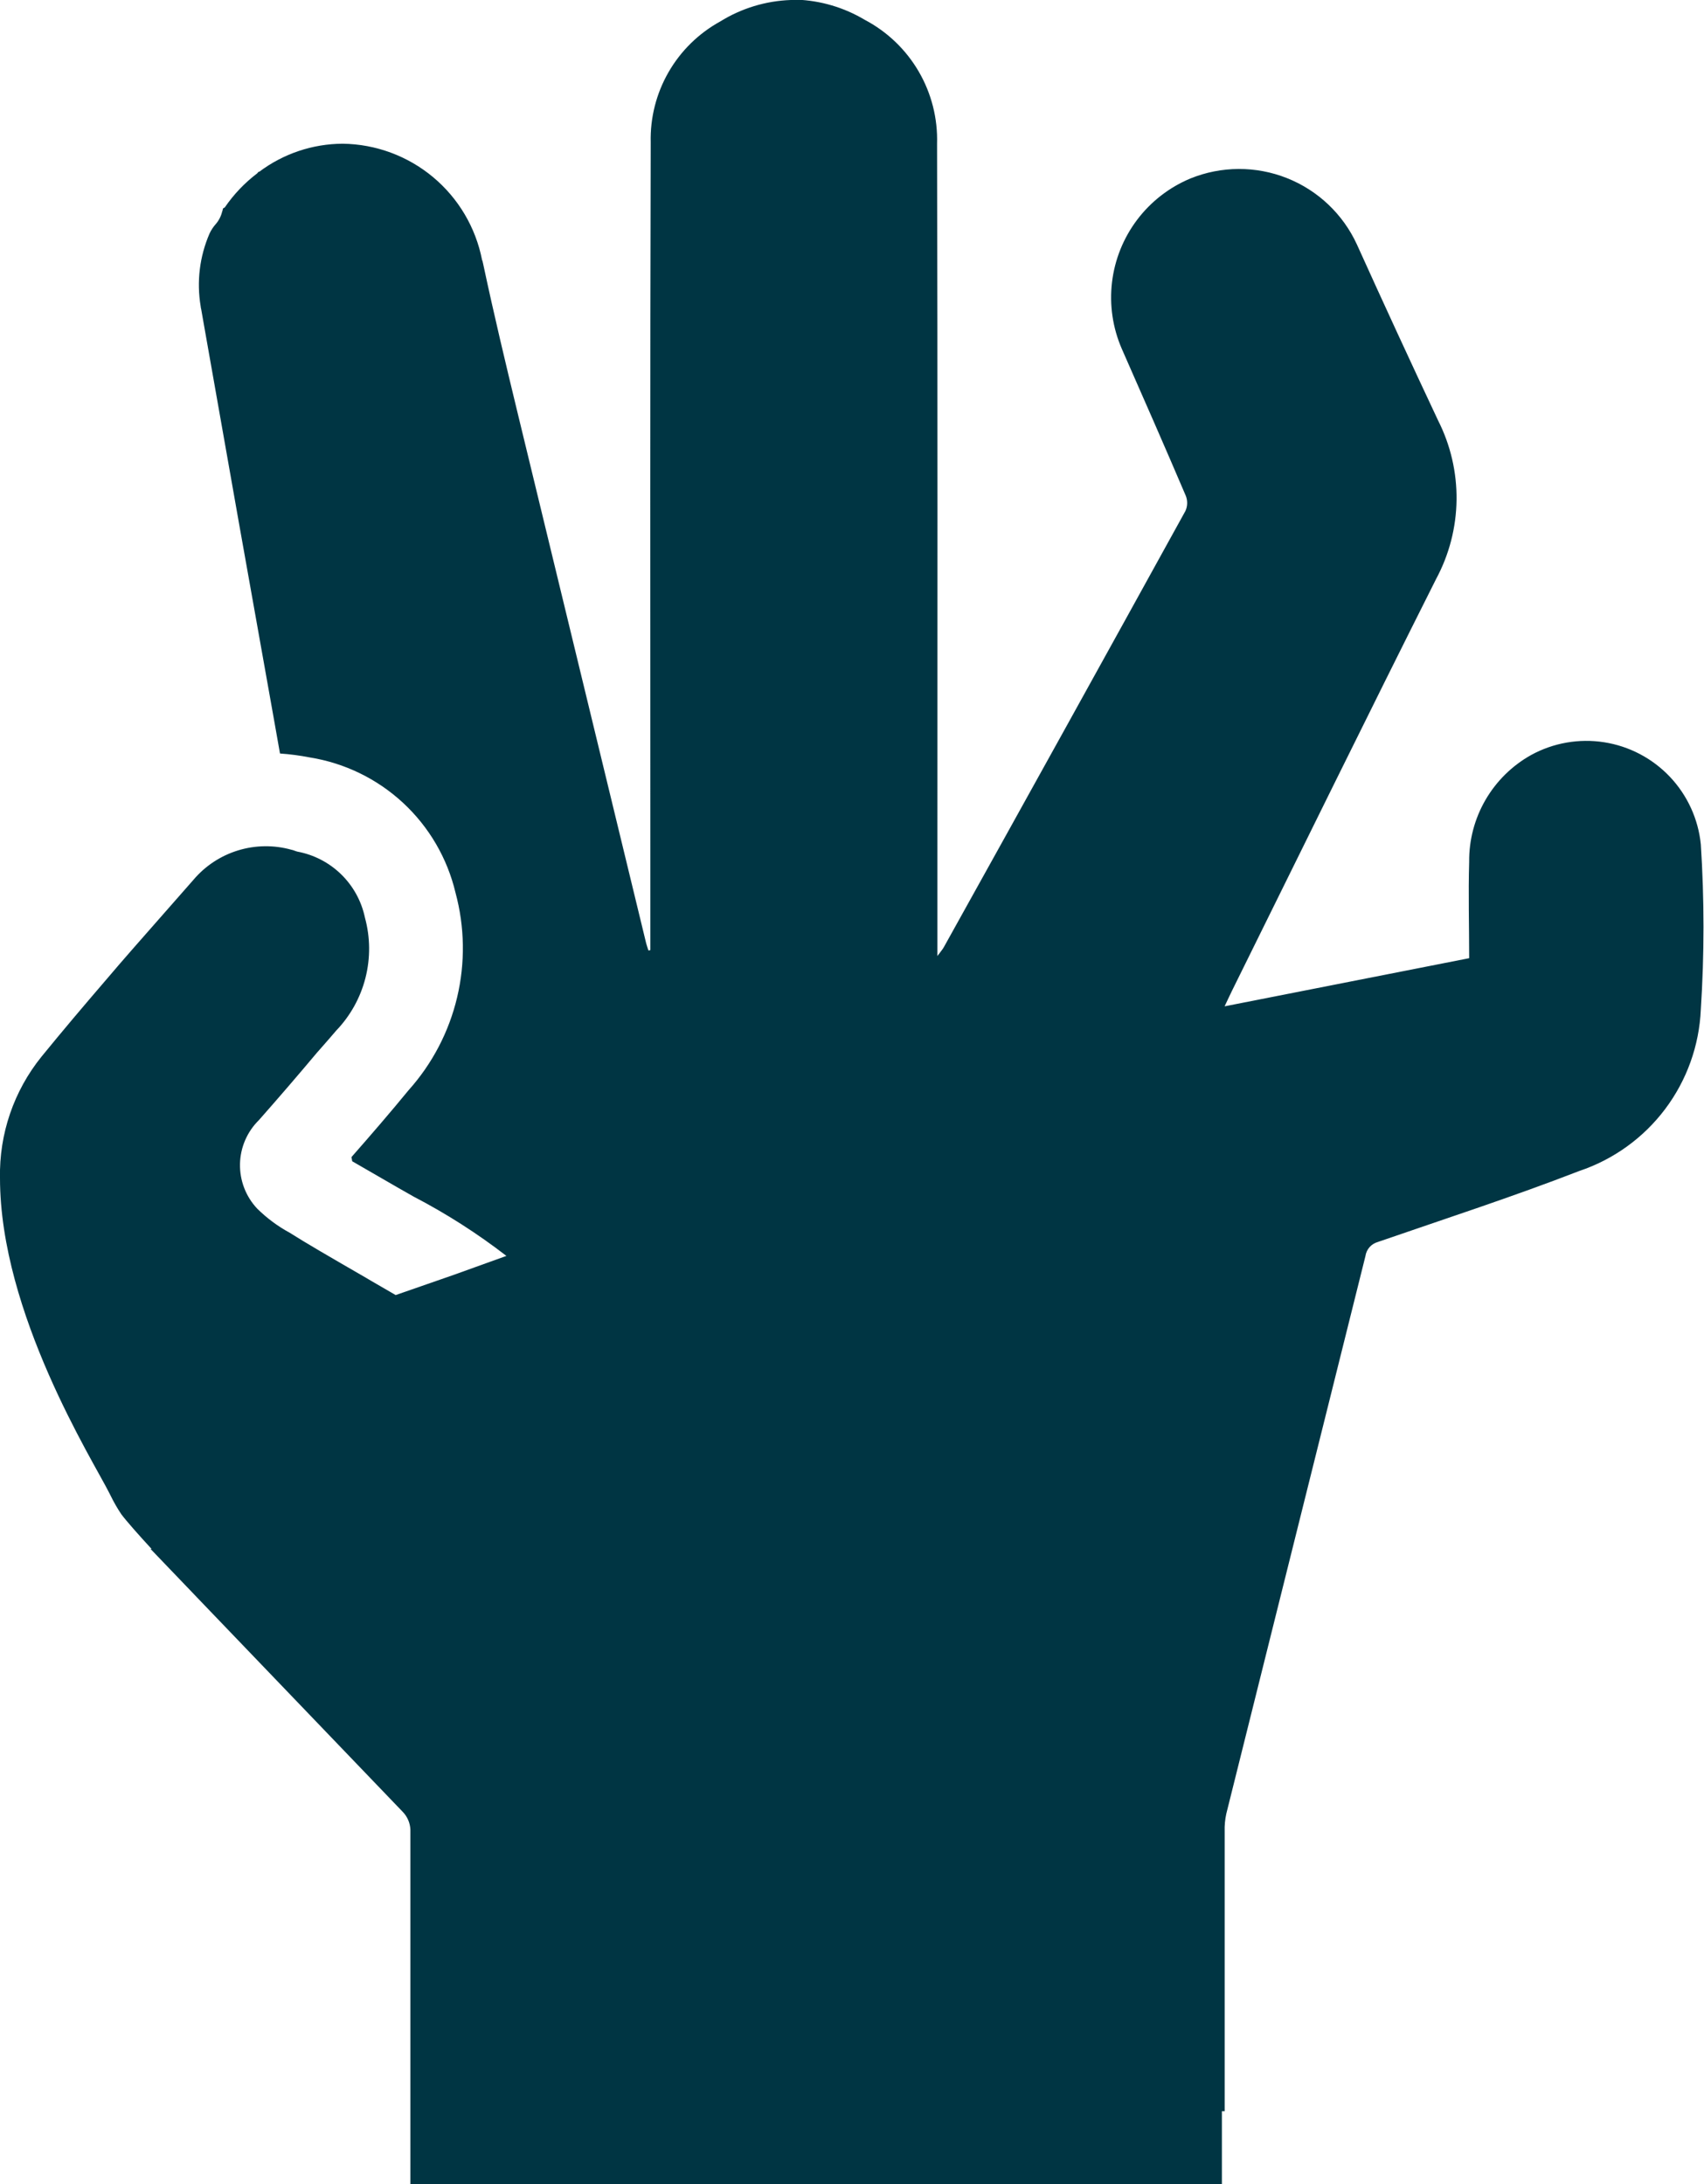 <svg xmlns="http://www.w3.org/2000/svg" xmlns:xlink="http://www.w3.org/1999/xlink" width="33.807" height="43.341" viewBox="0 0 33.807 43.341"><defs><style>.a{fill:#003543;}.b{clip-path:url(#a);}</style><clipPath id="a"><path class="a" d="M15.689-43.342a2.843,2.843,0,0,0-1.4.426h0a2.663,2.663,0,0,0-1.379,2.4h0c-.013,4.657-.007,9.314-.007,13.971h0v2.058a.266.266,0,0,0-.039.007h0c-.02-.066-.043-.129-.058-.2h0q-1.275-5.254-2.547-10.51h0c-.231-.955-.459-1.911-.664-2.872h0c-.005-.029-.013-.057-.019-.085h0c0-.013-.009-.023-.012-.036h0A2.854,2.854,0,0,0,6.8-40.49h0a2.774,2.774,0,0,0-1.657.557H5.13c-.009.007-.017.021-.027.031h0a2.909,2.909,0,0,0-.643.676h0c-.014.009-.038.018-.038.028h0a.227.227,0,0,1-.016.061h0a.588.588,0,0,1-.128.245h0a.766.766,0,0,0-.121.185h0a2.561,2.561,0,0,0-.176,1.442h0c0,.021.007.042.011.061h0c.021.124.044.247.065.371h0q.681,3.873,1.374,7.744h0c.041.234.082.467.124.7h0a4.794,4.794,0,0,1,.591.078h0a3.548,3.548,0,0,1,2.891,2.684h0a4.224,4.224,0,0,1-.931,3.92h0c-.369.45-.749.89-1.133,1.327h0c.005.027.009.055.015.083h0c.351.2.823.479,1.216.7h0a12.272,12.272,0,0,1,1.843,1.178h0L9-18.042l-1.15.4c-.17-.1-.334-.194-.488-.283h0l-.091-.054h0c-.744-.43-1.209-.7-1.524-.9h0a2.855,2.855,0,0,1-.645-.479h0a1.256,1.256,0,0,1,.036-1.757h0q.585-.663,1.153-1.34h0c.087-.1.178-.2.263-.3h0c.038-.046.078-.089.115-.134h0a2.346,2.346,0,0,0,.571-2.244h0A1.684,1.684,0,0,0,5.9-26.442h0c-.042-.01-.074-.029-.118-.037h0a1.882,1.882,0,0,0-1.947.6h0c-.417.472-.805.919-1.2,1.366h0c-.177.2-.359.415-.532.617h0c-.435.506-.86,1.008-1.278,1.521h0A3.715,3.715,0,0,0,0-19.962H0c0,2.677,1.846,5.606,2.165,6.242h0l.03.059h0a3.084,3.084,0,0,0,.212.369h0c.105.14.343.409.6.688h-.02l.853.89h0l.057.06h0C5.262-10.229,6.635-8.8,7.985-7.392h0a.54.54,0,0,1,.157.357h0V0h16.1V-1.446a.511.511,0,0,1,.055,0h0v-.278q0-2.638,0-5.275h0a1.426,1.426,0,0,1,.033-.352h0q1.379-5.533,2.76-11.065h0a.339.339,0,0,1,.242-.278h0c1.338-.462,2.685-.9,4-1.41h0a3.542,3.542,0,0,0,2.412-3.206h0a25.383,25.383,0,0,0,0-3.275h0a2.282,2.282,0,0,0-3.369-1.773h0a2.4,2.4,0,0,0-1.227,2.119h0c-.019.632,0,1.265,0,1.912h0l-4.852.955h0c.065-.136.106-.228.151-.318h0c1.346-2.722,2.682-5.449,4.045-8.162h0a3.4,3.4,0,0,0,.039-3.147h0q-.818-1.739-1.609-3.489h0A2.571,2.571,0,0,0,23.617-39.8h0a2.558,2.558,0,0,0-1.36,3.382h0c.427.97.853,1.94,1.269,2.915h0a.383.383,0,0,1-.007.3h0q-2.388,4.332-4.793,8.656h0c-.027.049-.065.09-.128.177h0v-1.625c0-4.831.006-9.662-.007-14.493h0a2.689,2.689,0,0,0-1.435-2.461h0a2.848,2.848,0,0,0-1.353-.4h-.114Z"/></clipPath></defs><g transform="translate(0 43.342)"><g class="b"><g transform="translate(0 0)"><path class="a" d="M0-43.342H33.806V0H0Z"/></g></g></g></svg>